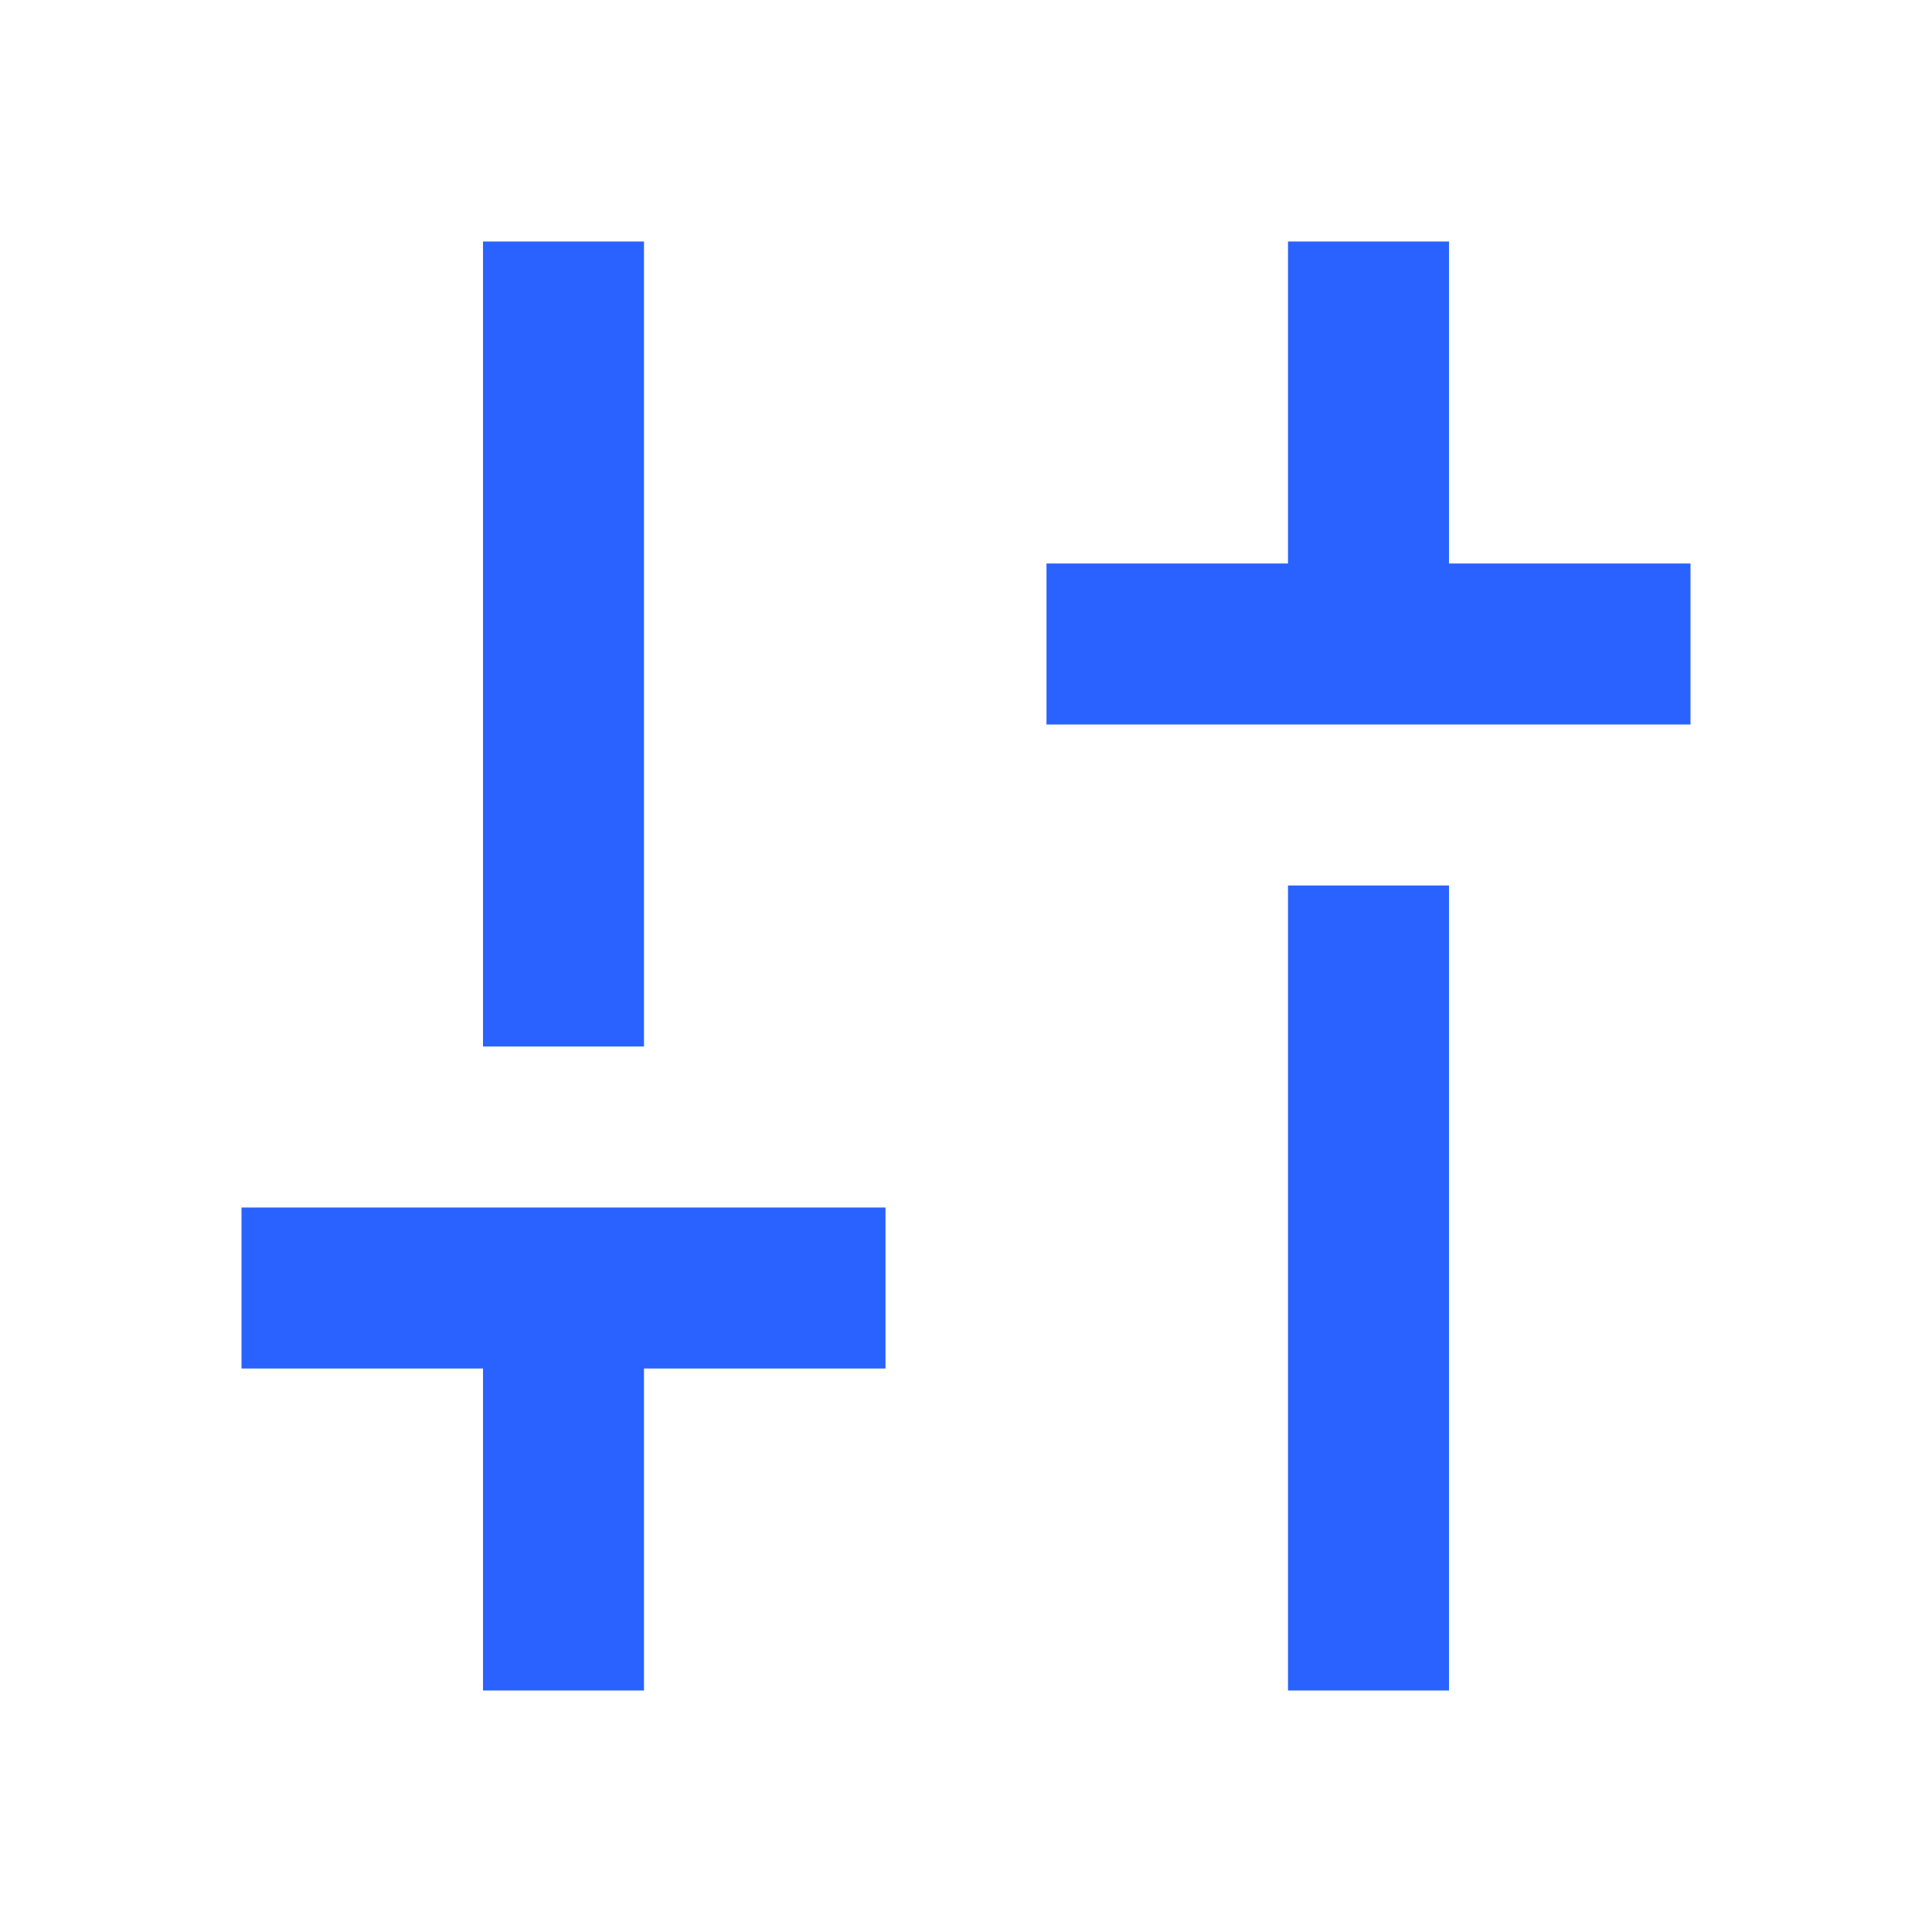 <?xml version="1.0" encoding="utf-8"?>
<!-- Generator: Adobe Illustrator 28.1.0, SVG Export Plug-In . SVG Version: 6.00 Build 0)  -->
<svg version="1.1" id="Layer_1" xmlns="http://www.w3.org/2000/svg" xmlns:xlink="http://www.w3.org/1999/xlink" x="0px" y="0px"
	 viewBox="0 0 24 24" style="enable-background:new 0 0 24 24;" xml:space="preserve">
<style type="text/css">
	.st0{fill:#2962FF;}
</style>
<path class="st0" d="M13,9V7h3V3h2v4h3v2H13z M16,21V11h2v10H16z M6,21v-4H3v-2h8v2H8v4H6z M6,13V3h2v10H6z"/>
</svg>
